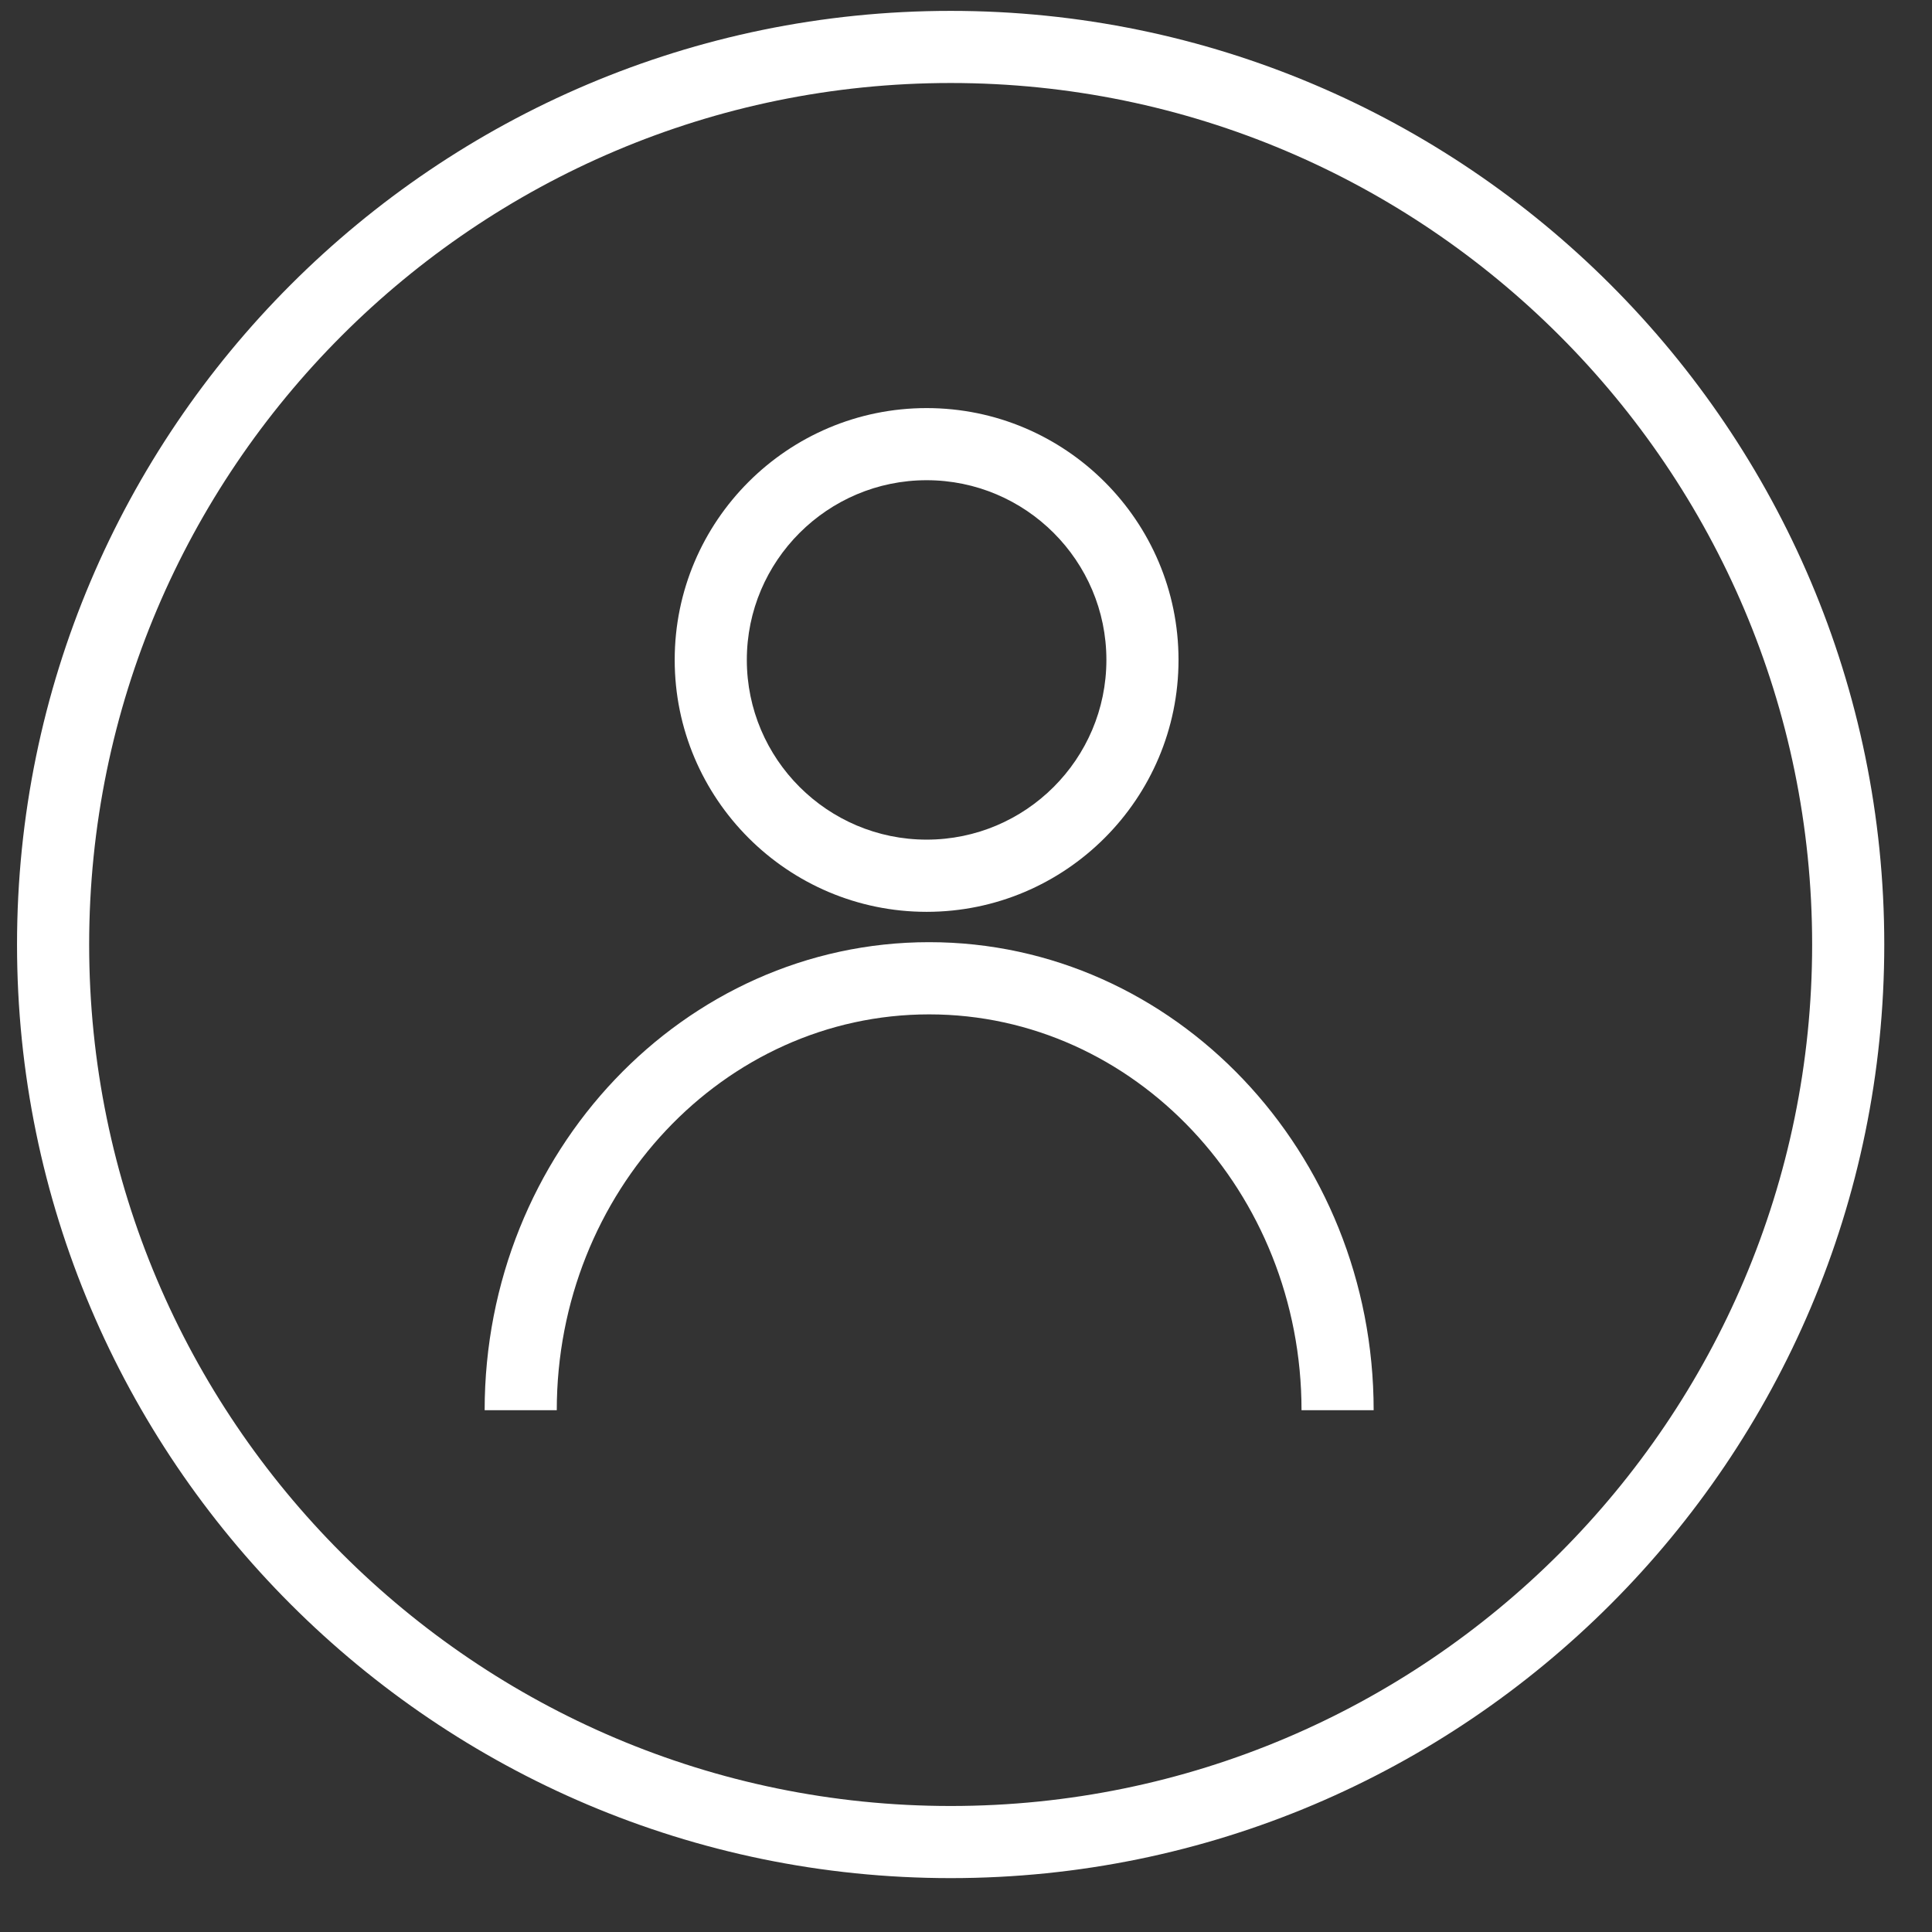 <?xml version="1.0" encoding="UTF-8" standalone="no"?><!DOCTYPE svg PUBLIC "-//W3C//DTD SVG 1.1//EN" "http://www.w3.org/Graphics/SVG/1.1/DTD/svg11.dtd"><svg width="100%" height="100%" viewBox="0 0 27 27" version="1.1" xmlns="http://www.w3.org/2000/svg" xmlns:xlink="http://www.w3.org/1999/xlink" xml:space="preserve" xmlns:serif="http://www.serif.com/" style="fill-rule:evenodd;clip-rule:evenodd;stroke-linejoin:round;stroke-miterlimit:2;"><rect x="0" y="0" width="27" height="27" fill="#333333" stroke="none"/><g id="icon-user"><path d="M13.286,1.16c-6.639,0 -12.04,5.401 -12.04,12.04c-0,6.638 5.401,12.039 12.04,12.039c6.638,0 12.039,-5.401 12.039,-12.039c-0,-6.639 -5.401,-12.04 -12.039,-12.04m-0,25.087c-7.195,0 -13.048,-5.853 -13.048,-13.047c-0,-7.195 5.853,-13.048 13.048,-13.048c7.195,0 13.047,5.853 13.047,13.048c-0,7.194 -5.852,13.047 -13.047,13.047" style="fill:#fff;fill-rule:nonzero;"/><path d="M12.95,6.711c-1.385,0 -2.513,1.127 -2.513,2.511c0,1.386 1.128,2.512 2.513,2.512c1.385,0 2.512,-1.126 2.512,-2.512c0,-1.384 -1.127,-2.511 -2.512,-2.511m0,6.032c-1.942,0 -3.521,-1.58 -3.521,-3.521c0,-1.941 1.579,-3.519 3.521,-3.519c1.941,0 3.52,1.578 3.52,3.519c0,1.941 -1.579,3.521 -3.52,3.521" style="fill:#fff;fill-rule:nonzero;"/><path d="M19.197,19.708l-1.008,0c0,-3.051 -2.335,-5.532 -5.204,-5.532c-2.869,0 -5.204,2.481 -5.204,5.532l-1.008,0c0,-3.606 2.787,-6.541 6.212,-6.541c3.425,0 6.212,2.935 6.212,6.541" style="fill:#fff;fill-rule:nonzero;"/></g></svg>